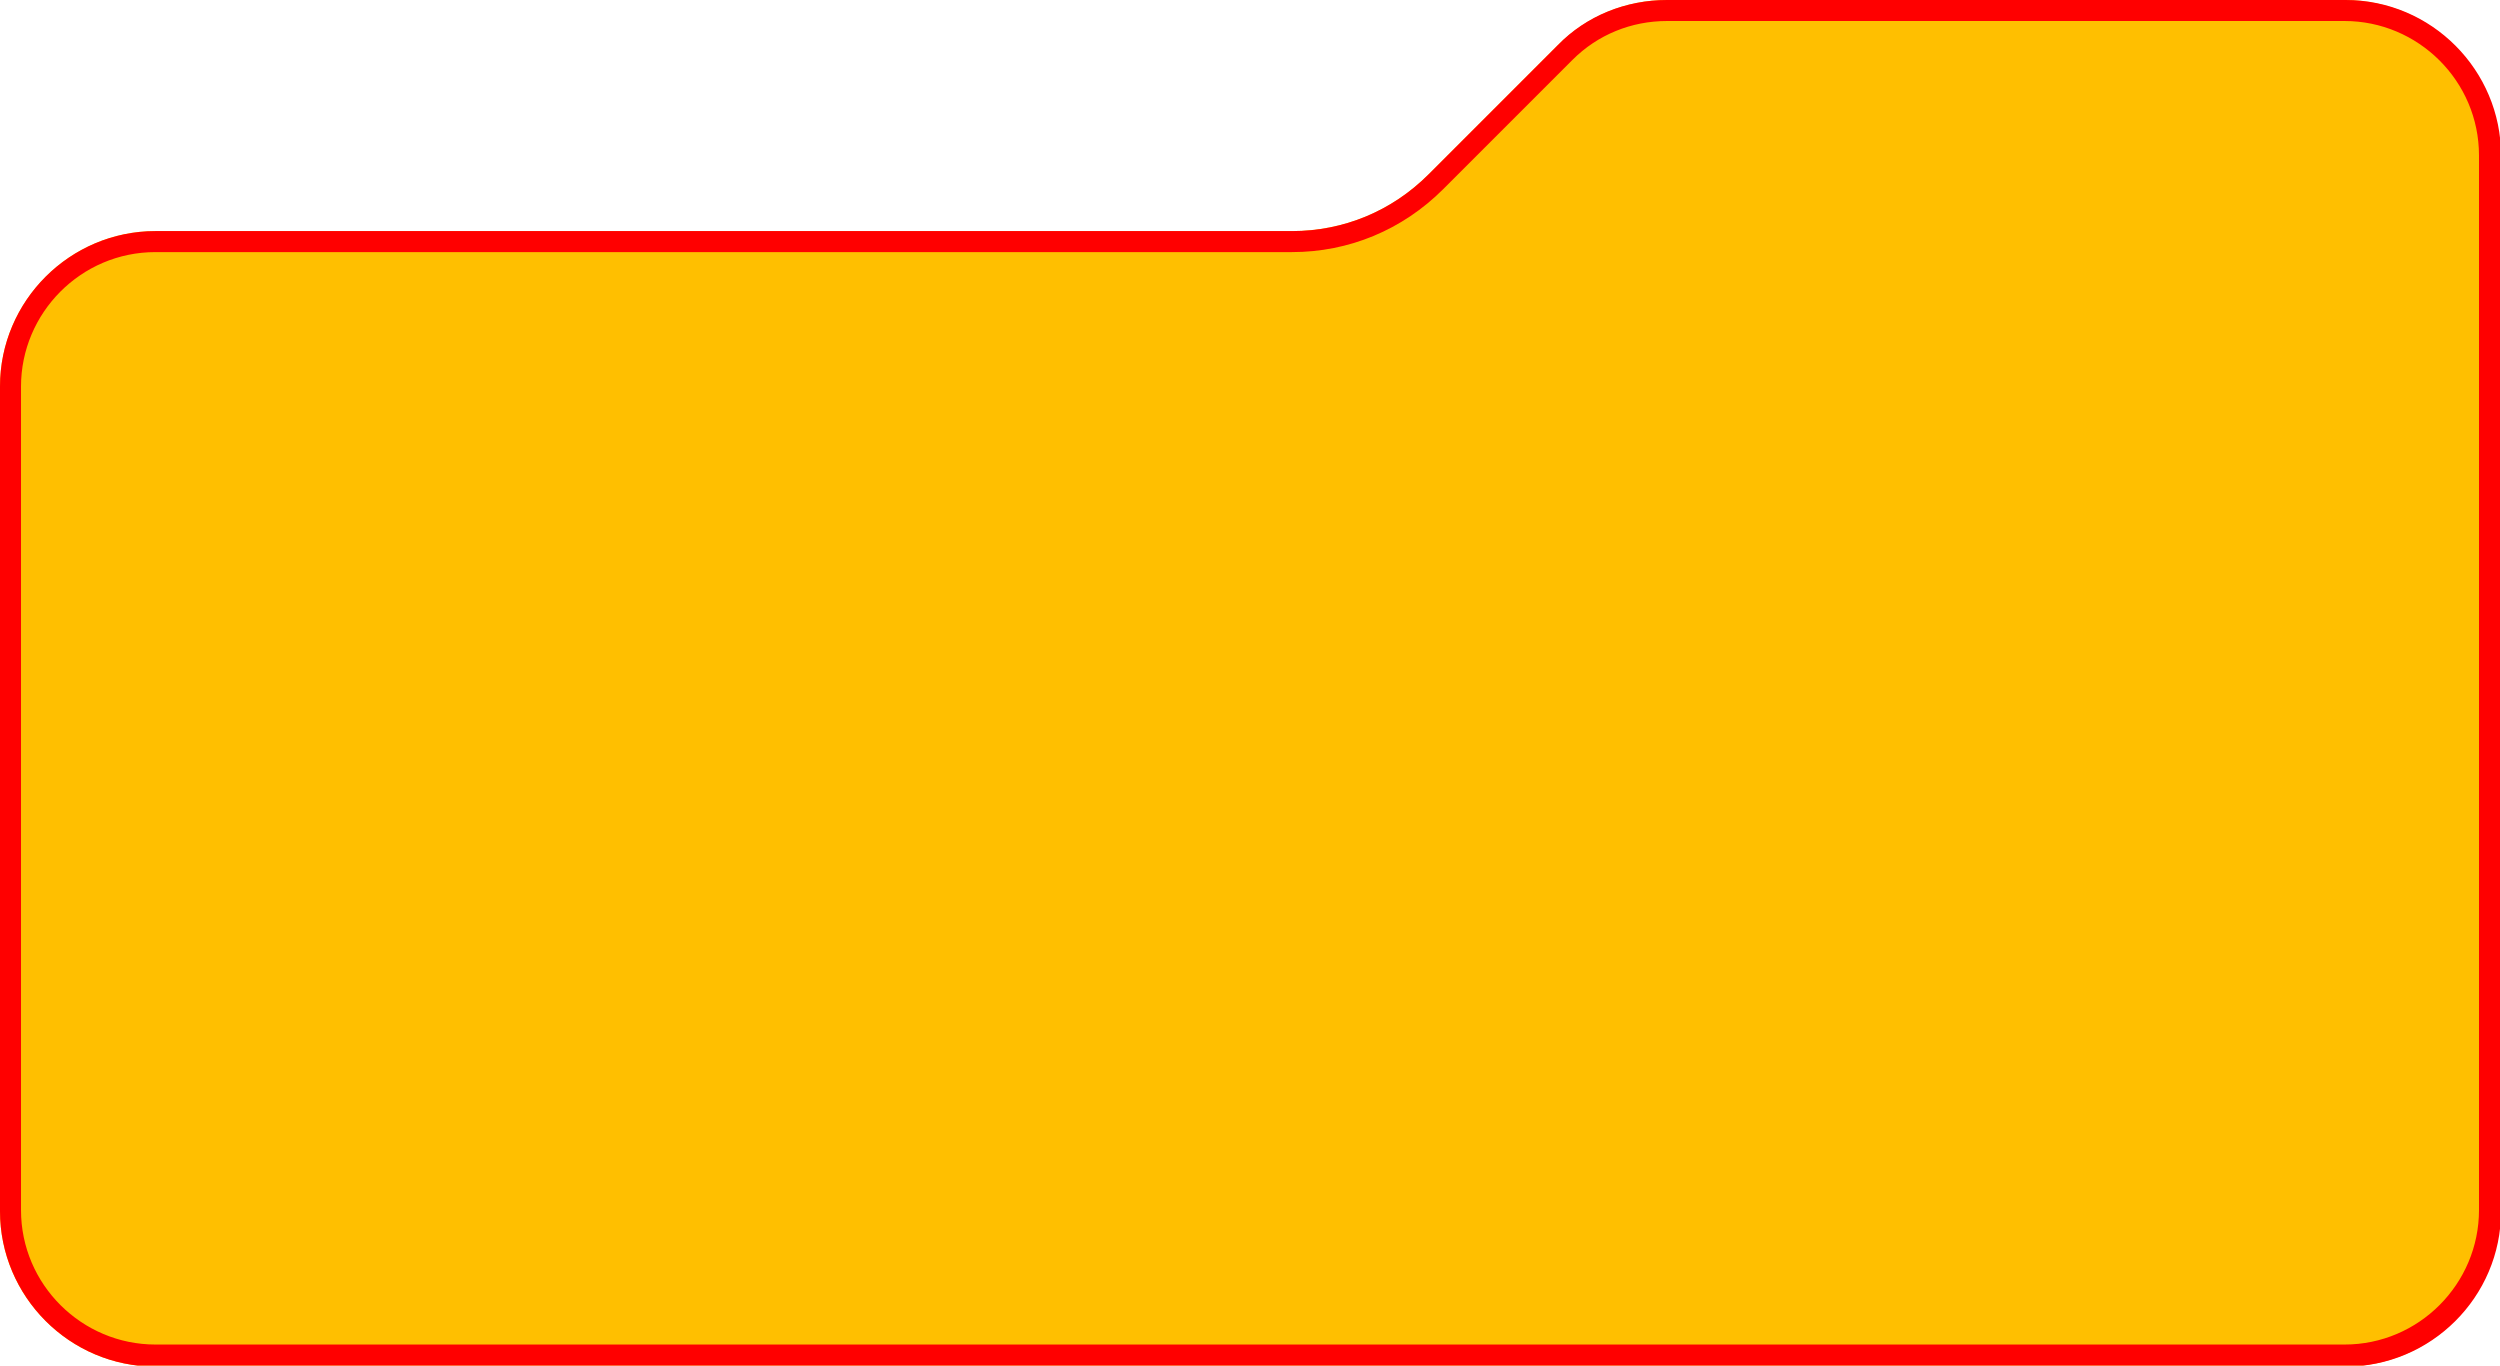 <?xml version="1.0" encoding="UTF-8" standalone="no"?><svg xmlns="http://www.w3.org/2000/svg" xmlns:xlink="http://www.w3.org/1999/xlink" data-name="Layer 2" fill="#000000" height="130" viewBox="0 0 238 130" width="238"><g data-name="Layer 1"><g><path d="m238,14.8v100.5c0,8.1-6.6,14.8-14.8,14.8H14.8c-8.1,0-14.8-6.6-14.8-14.8V36.8c0-8.1,6.6-14.8,14.8-14.8h108.2c4.9,0,9.5-1.9,13-5.4l12.3-12.3c2.8-2.8,6.5-4.3,10.4-4.3h64.5c8.1,0,14.8,6.6,14.8,14.8Z" fill="#ffbf00"/><path d="m223.2,0h-64.5c-3.9,0-7.7,1.5-10.4,4.3l-12.3,12.3c-3.5,3.5-8.1,5.4-13,5.4H14.8c-8.1,0-14.8,6.6-14.8,14.8v78.5c0,8.1,6.6,14.8,14.8,14.8h208.5c8.1,0,14.8-6.6,14.8-14.8V14.8c0-8.1-6.6-14.8-14.8-14.8Zm12.8,115.2c0,7-5.7,12.8-12.8,12.8H14.8c-7,0-12.8-5.7-12.8-12.8V36.8c0-7,5.7-12.8,12.8-12.8h108.2c5.4,0,10.5-2.1,14.4-6l12.3-12.3c2.4-2.4,5.6-3.7,9-3.7h64.5c7,0,12.8,5.7,12.8,12.8v100.5Z" fill="#ff0000"/></g></g></svg>